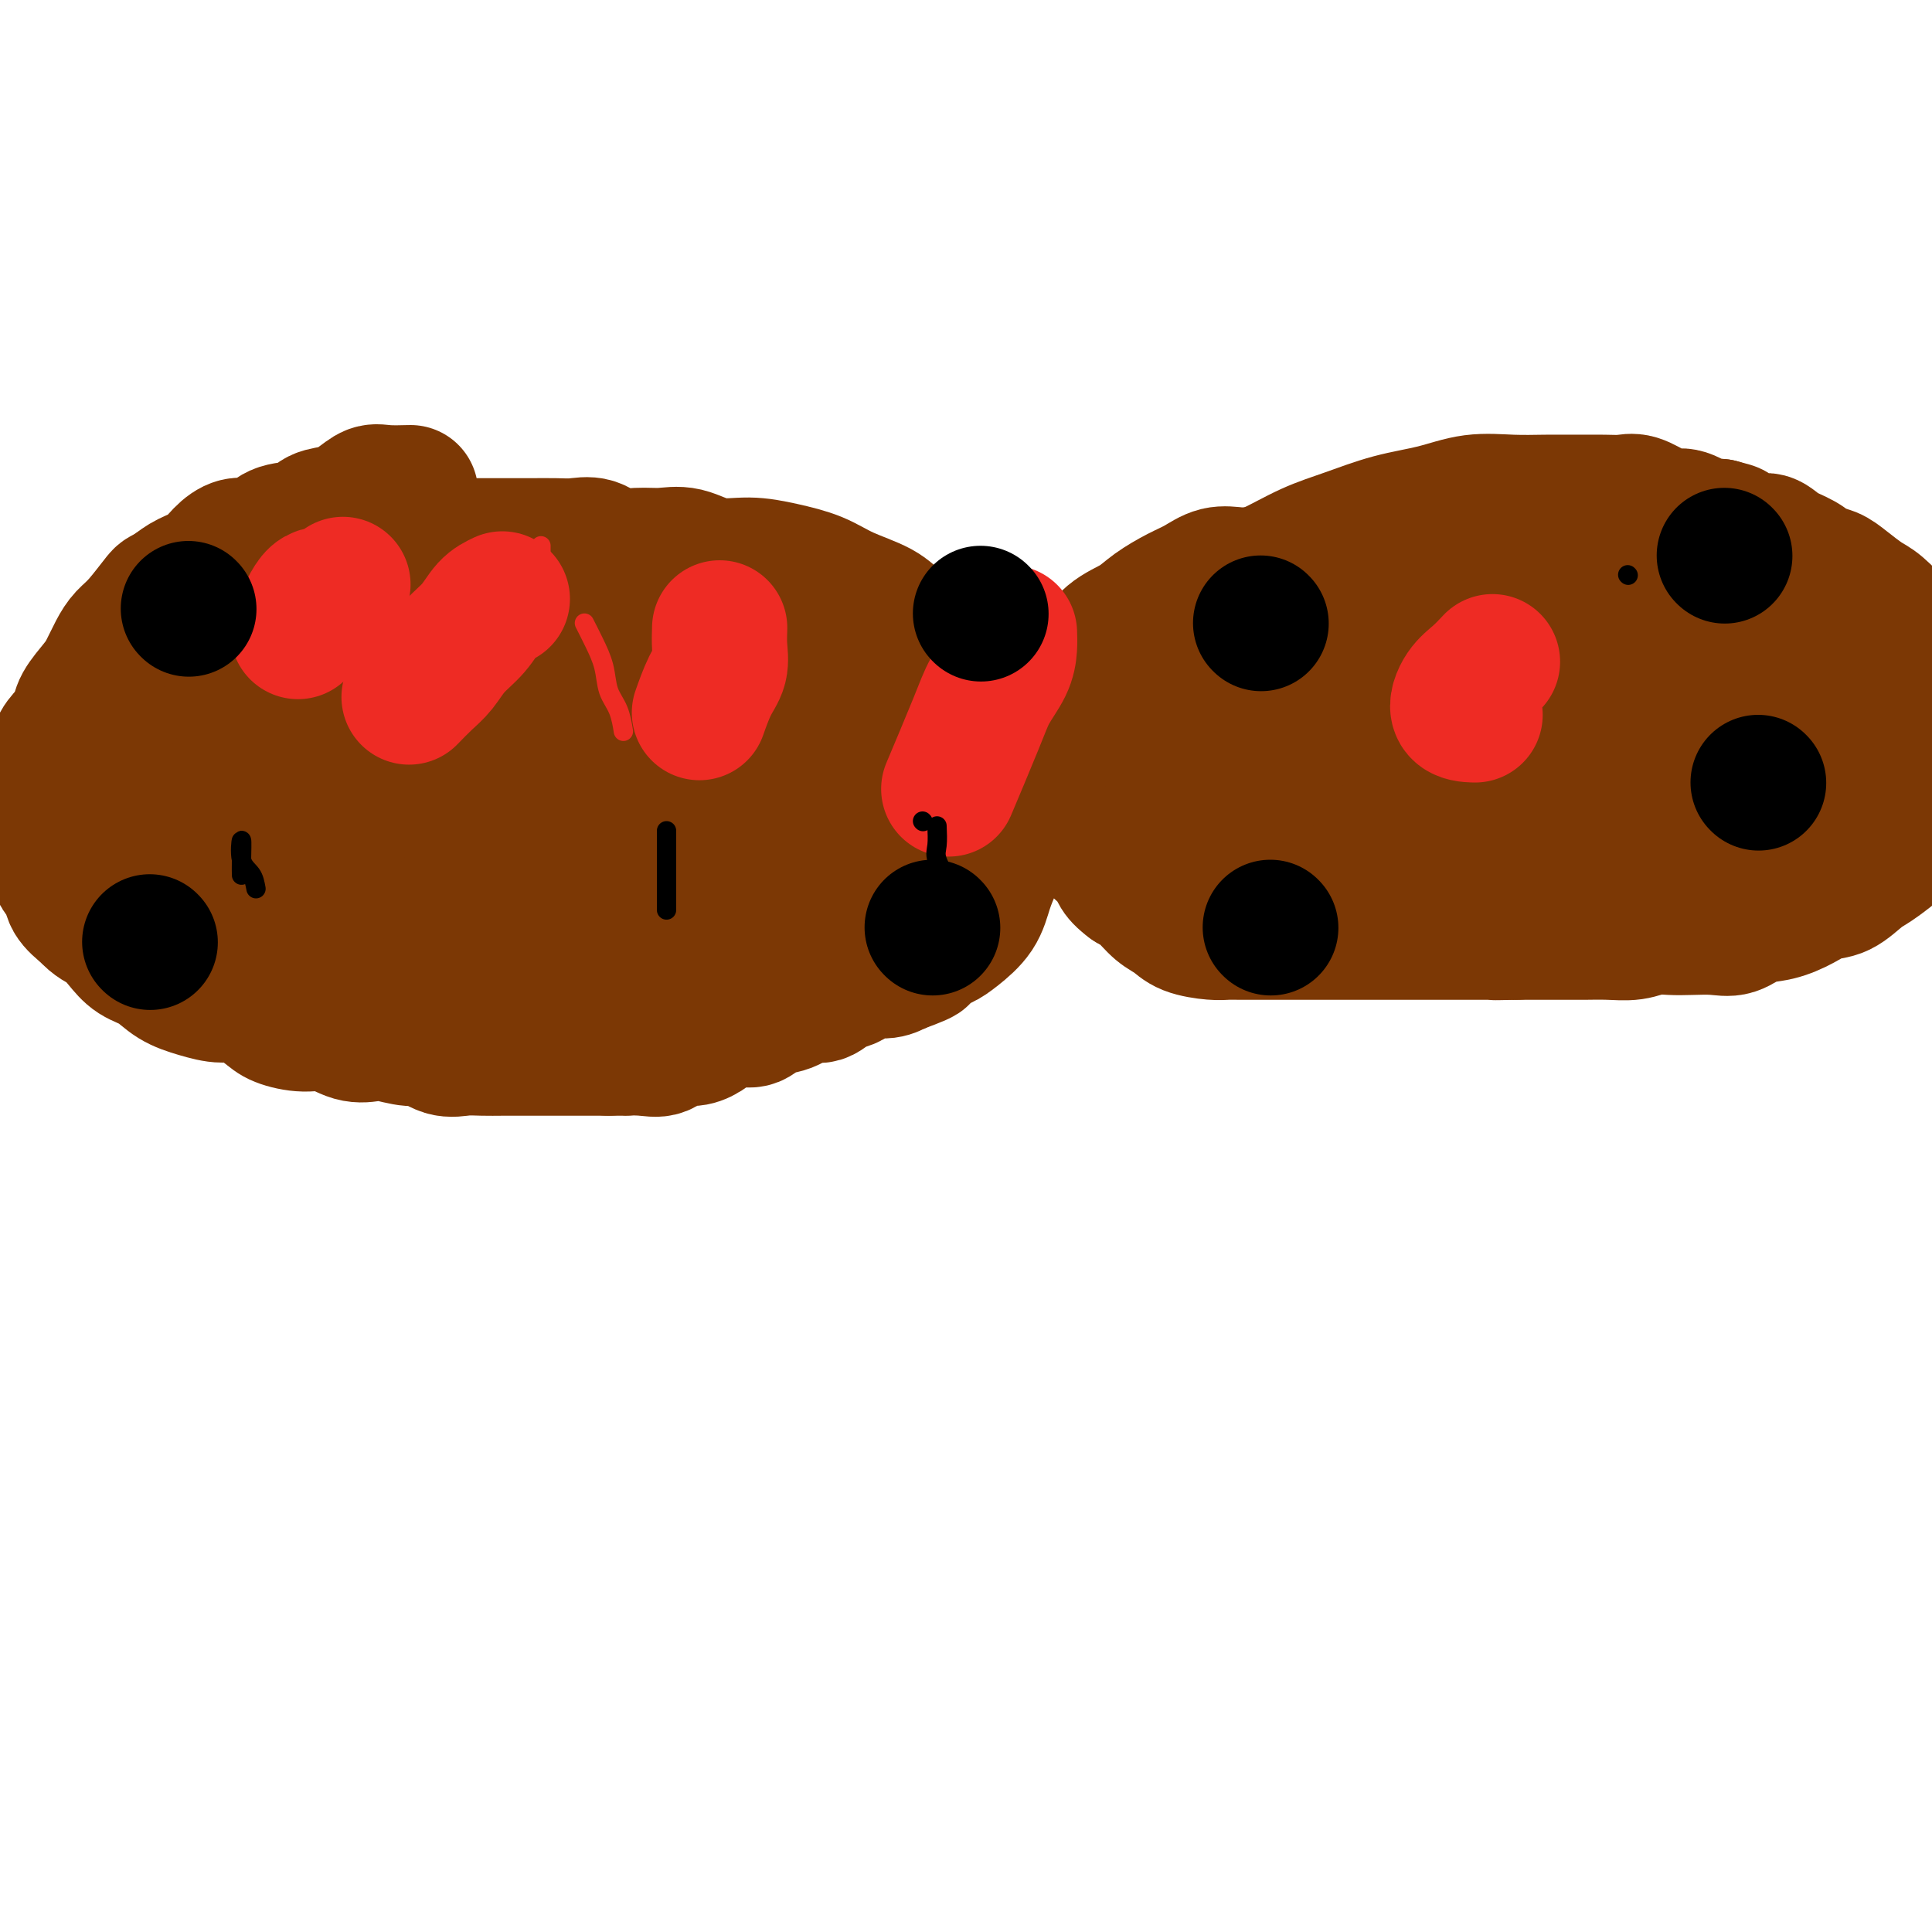 <svg viewBox='0 0 400 400' version='1.1' xmlns='http://www.w3.org/2000/svg' xmlns:xlink='http://www.w3.org/1999/xlink'><g fill='none' stroke='#7C3805' stroke-width='28' stroke-linecap='round' stroke-linejoin='round'><path d='M85,102c-1.840,0.046 -3.679,0.091 -5,0c-1.321,-0.091 -2.122,-0.319 -3,0c-0.878,0.319 -1.831,1.184 -3,2c-1.169,0.816 -2.553,1.584 -4,2c-1.447,0.416 -2.957,0.480 -4,1c-1.043,0.520 -1.619,1.497 -3,2c-1.381,0.503 -3.566,0.532 -5,1c-1.434,0.468 -2.115,1.375 -3,2c-0.885,0.625 -1.973,0.968 -3,1c-1.027,0.032 -1.993,-0.248 -3,0c-1.007,0.248 -2.053,1.025 -3,2c-0.947,0.975 -1.793,2.147 -3,3c-1.207,0.853 -2.773,1.387 -4,2c-1.227,0.613 -2.113,1.307 -3,2'/><path d='M36,122c-2.490,1.582 -2.215,1.036 -3,2c-0.785,0.964 -2.632,3.439 -4,5c-1.368,1.561 -2.258,2.207 -3,3c-0.742,0.793 -1.336,1.734 -2,3c-0.664,1.266 -1.399,2.856 -2,4c-0.601,1.144 -1.069,1.841 -2,3c-0.931,1.159 -2.327,2.778 -3,4c-0.673,1.222 -0.625,2.046 -1,3c-0.375,0.954 -1.172,2.038 -2,3c-0.828,0.962 -1.686,1.801 -2,3c-0.314,1.199 -0.084,2.757 0,4c0.084,1.243 0.023,2.169 0,3c-0.023,0.831 -0.008,1.566 0,3c0.008,1.434 0.009,3.566 0,5c-0.009,1.434 -0.029,2.169 0,3c0.029,0.831 0.107,1.759 0,3c-0.107,1.241 -0.400,2.797 0,4c0.400,1.203 1.492,2.055 2,3c0.508,0.945 0.431,1.984 1,3c0.569,1.016 1.785,2.008 3,3'/><path d='M18,189c1.687,1.933 2.904,2.265 4,3c1.096,0.735 2.070,1.874 3,3c0.930,1.126 1.817,2.240 3,3c1.183,0.760 2.664,1.168 4,2c1.336,0.832 2.529,2.089 4,3c1.471,0.911 3.221,1.476 5,2c1.779,0.524 3.588,1.006 5,1c1.412,-0.006 2.428,-0.501 4,0c1.572,0.501 3.701,1.998 5,3c1.299,1.002 1.769,1.509 3,2c1.231,0.491 3.223,0.968 5,1c1.777,0.032 3.340,-0.379 5,0c1.660,0.379 3.416,1.550 5,2c1.584,0.450 2.997,0.181 4,0c1.003,-0.181 1.597,-0.273 3,0c1.403,0.273 3.614,0.910 5,1c1.386,0.090 1.948,-0.368 3,0c1.052,0.368 2.594,1.563 4,2c1.406,0.437 2.676,0.117 4,0c1.324,-0.117 2.703,-0.031 4,0c1.297,0.031 2.513,0.008 4,0c1.487,-0.008 3.244,-0.002 5,0c1.756,0.002 3.512,0.001 5,0c1.488,-0.001 2.708,-0.000 4,0c1.292,0.000 2.655,0.000 4,0c1.345,-0.000 2.673,-0.000 4,0'/><path d='M126,217c5.751,0.009 3.129,0.031 3,0c-0.129,-0.031 2.234,-0.116 4,0c1.766,0.116 2.936,0.431 4,0c1.064,-0.431 2.021,-1.608 3,-2c0.979,-0.392 1.981,0.002 3,0c1.019,-0.002 2.057,-0.400 3,-1c0.943,-0.600 1.791,-1.402 3,-2c1.209,-0.598 2.778,-0.991 4,-1c1.222,-0.009 2.098,0.367 3,0c0.902,-0.367 1.830,-1.479 3,-2c1.170,-0.521 2.582,-0.453 4,-1c1.418,-0.547 2.843,-1.709 4,-2c1.157,-0.291 2.046,0.291 3,0c0.954,-0.291 1.974,-1.454 3,-2c1.026,-0.546 2.059,-0.476 3,-1c0.941,-0.524 1.792,-1.641 3,-2c1.208,-0.359 2.774,0.040 4,0c1.226,-0.040 2.113,-0.520 3,-1'/><path d='M186,200c8.118,-2.973 3.912,-1.904 3,-2c-0.912,-0.096 1.471,-1.357 3,-2c1.529,-0.643 2.205,-0.666 3,-1c0.795,-0.334 1.709,-0.977 3,-2c1.291,-1.023 2.959,-2.427 4,-4c1.041,-1.573 1.456,-3.316 2,-5c0.544,-1.684 1.218,-3.308 2,-5c0.782,-1.692 1.673,-3.453 2,-5c0.327,-1.547 0.089,-2.881 0,-4c-0.089,-1.119 -0.030,-2.025 0,-3c0.030,-0.975 0.030,-2.020 0,-3c-0.030,-0.980 -0.091,-1.895 0,-3c0.091,-1.105 0.334,-2.399 0,-4c-0.334,-1.601 -1.244,-3.508 -2,-5c-0.756,-1.492 -1.359,-2.569 -2,-4c-0.641,-1.431 -1.321,-3.215 -2,-5'/><path d='M202,143c-1.698,-2.657 -2.944,-2.301 -4,-3c-1.056,-0.699 -1.923,-2.455 -3,-4c-1.077,-1.545 -2.365,-2.879 -4,-4c-1.635,-1.121 -3.618,-2.030 -5,-3c-1.382,-0.970 -2.163,-2.001 -4,-3c-1.837,-0.999 -4.730,-1.964 -7,-3c-2.270,-1.036 -3.915,-2.142 -6,-3c-2.085,-0.858 -4.608,-1.470 -7,-2c-2.392,-0.530 -4.652,-0.980 -7,-1c-2.348,-0.020 -4.785,0.389 -7,0c-2.215,-0.389 -4.209,-1.576 -6,-2c-1.791,-0.424 -3.378,-0.085 -5,0c-1.622,0.085 -3.279,-0.082 -5,0c-1.721,0.082 -3.506,0.414 -5,0c-1.494,-0.414 -2.699,-1.575 -4,-2c-1.301,-0.425 -2.700,-0.114 -4,0c-1.300,0.114 -2.500,0.031 -4,0c-1.500,-0.031 -3.300,-0.008 -5,0c-1.700,0.008 -3.301,0.002 -5,0c-1.699,-0.002 -3.496,-0.001 -5,0c-1.504,0.001 -2.715,0.001 -4,0c-1.285,-0.001 -2.643,-0.002 -4,0c-1.357,0.002 -2.715,0.006 -4,0c-1.285,-0.006 -2.499,-0.022 -4,0c-1.501,0.022 -3.289,0.083 -5,0c-1.711,-0.083 -3.346,-0.309 -5,0c-1.654,0.309 -3.327,1.155 -5,2'/><path d='M69,115c-9.229,0.958 -5.301,2.353 -5,3c0.301,0.647 -3.024,0.545 -5,1c-1.976,0.455 -2.601,1.468 -4,2c-1.399,0.532 -3.571,0.582 -5,1c-1.429,0.418 -2.115,1.202 -3,2c-0.885,0.798 -1.969,1.609 -3,2c-1.031,0.391 -2.009,0.362 -3,1c-0.991,0.638 -1.994,1.944 -3,3c-1.006,1.056 -2.014,1.861 -3,3c-0.986,1.139 -1.951,2.611 -3,4c-1.049,1.389 -2.184,2.695 -3,4c-0.816,1.305 -1.315,2.611 -2,4c-0.685,1.389 -1.556,2.863 -2,4c-0.444,1.137 -0.461,1.937 -1,3c-0.539,1.063 -1.599,2.388 -2,4c-0.401,1.612 -0.142,3.512 0,5c0.142,1.488 0.168,2.564 0,4c-0.168,1.436 -0.529,3.231 0,5c0.529,1.769 1.949,3.513 3,5c1.051,1.487 1.735,2.716 3,4c1.265,1.284 3.113,2.623 5,4c1.887,1.377 3.815,2.792 6,4c2.185,1.208 4.627,2.210 7,3c2.373,0.790 4.678,1.369 7,2c2.322,0.631 4.661,1.316 7,2'/><path d='M60,194c4.456,1.309 5.095,1.083 7,1c1.905,-0.083 5.077,-0.022 8,0c2.923,0.022 5.598,0.006 8,0c2.402,-0.006 4.531,-0.000 7,0c2.469,0.000 5.278,-0.004 8,0c2.722,0.004 5.357,0.017 8,0c2.643,-0.017 5.293,-0.065 8,0c2.707,0.065 5.470,0.242 8,0c2.530,-0.242 4.825,-0.905 7,-1c2.175,-0.095 4.229,0.377 6,0c1.771,-0.377 3.259,-1.602 5,-2c1.741,-0.398 3.735,0.032 6,0c2.265,-0.032 4.801,-0.525 7,-1c2.199,-0.475 4.061,-0.933 6,-2c1.939,-1.067 3.954,-2.743 6,-4c2.046,-1.257 4.121,-2.095 6,-3c1.879,-0.905 3.561,-1.878 5,-3c1.439,-1.122 2.634,-2.395 4,-3c1.366,-0.605 2.902,-0.544 4,-1c1.098,-0.456 1.757,-1.431 3,-2c1.243,-0.569 3.069,-0.734 4,-2c0.931,-1.266 0.965,-3.633 1,-6'/><path d='M192,165c0.160,-1.958 0.059,-3.853 0,-6c-0.059,-2.147 -0.078,-4.546 -1,-7c-0.922,-2.454 -2.749,-4.963 -4,-7c-1.251,-2.037 -1.927,-3.604 -3,-5c-1.073,-1.396 -2.545,-2.622 -4,-4c-1.455,-1.378 -2.895,-2.906 -5,-4c-2.105,-1.094 -4.874,-1.752 -8,-2c-3.126,-0.248 -6.607,-0.085 -10,0c-3.393,0.085 -6.697,0.091 -10,0c-3.303,-0.091 -6.605,-0.280 -10,0c-3.395,0.280 -6.884,1.028 -10,2c-3.116,0.972 -5.860,2.170 -9,3c-3.140,0.830 -6.676,1.294 -10,2c-3.324,0.706 -6.436,1.653 -9,2c-2.564,0.347 -4.582,0.092 -7,0c-2.418,-0.092 -5.237,-0.023 -8,0c-2.763,0.023 -5.470,-0.001 -8,0c-2.530,0.001 -4.883,0.029 -7,0c-2.117,-0.029 -3.999,-0.113 -6,0c-2.001,0.113 -4.123,0.423 -6,0c-1.877,-0.423 -3.511,-1.577 -5,-2c-1.489,-0.423 -2.833,-0.113 -4,0c-1.167,0.113 -2.158,0.030 -3,0c-0.842,-0.030 -1.534,-0.008 -3,0c-1.466,0.008 -3.704,0.002 -3,0c0.704,-0.002 4.352,-0.001 8,0'/><path d='M47,137c3.625,0.530 8.687,1.855 14,3c5.313,1.145 10.878,2.111 17,3c6.122,0.889 12.801,1.702 19,2c6.199,0.298 11.917,0.080 18,0c6.083,-0.080 12.531,-0.021 18,0c5.469,0.021 9.960,0.003 14,0c4.040,-0.003 7.629,0.007 11,0c3.371,-0.007 6.525,-0.032 9,0c2.475,0.032 4.270,0.122 6,0c1.730,-0.122 3.393,-0.455 4,0c0.607,0.455 0.157,1.697 -2,3c-2.157,1.303 -6.022,2.668 -10,4c-3.978,1.332 -8.069,2.630 -13,4c-4.931,1.370 -10.703,2.812 -16,4c-5.297,1.188 -10.120,2.122 -15,3c-4.880,0.878 -9.818,1.700 -14,2c-4.182,0.300 -7.607,0.079 -11,0c-3.393,-0.079 -6.753,-0.015 -9,0c-2.247,0.015 -3.380,-0.020 -5,0c-1.620,0.020 -3.726,0.097 -4,0c-0.274,-0.097 1.283,-0.366 4,-1c2.717,-0.634 6.594,-1.634 11,-2c4.406,-0.366 9.340,-0.099 15,0c5.660,0.099 12.046,0.028 18,0c5.954,-0.028 11.477,-0.014 17,0'/><path d='M143,162c12.751,-0.470 12.128,-0.145 14,0c1.872,0.145 6.237,0.111 10,0c3.763,-0.111 6.923,-0.297 8,0c1.077,0.297 0.070,1.078 -3,2c-3.070,0.922 -8.205,1.984 -14,3c-5.795,1.016 -12.252,1.987 -19,3c-6.748,1.013 -13.789,2.069 -21,3c-7.211,0.931 -14.593,1.737 -21,3c-6.407,1.263 -11.839,2.982 -17,4c-5.161,1.018 -10.050,1.336 -14,2c-3.950,0.664 -6.962,1.674 -9,2c-2.038,0.326 -3.104,-0.034 -5,0c-1.896,0.034 -4.623,0.460 -4,0c0.623,-0.460 4.596,-1.808 9,-3c4.404,-1.192 9.240,-2.229 15,-3c5.760,-0.771 12.446,-1.278 19,-2c6.554,-0.722 12.977,-1.660 19,-2c6.023,-0.340 11.647,-0.084 16,0c4.353,0.084 7.437,-0.006 11,0c3.563,0.006 7.607,0.107 8,0c0.393,-0.107 -2.864,-0.420 -7,0c-4.136,0.420 -9.152,1.575 -15,2c-5.848,0.425 -12.528,0.122 -19,0c-6.472,-0.122 -12.736,-0.061 -19,0'/><path d='M85,176c-12.514,-0.046 -13.800,-1.160 -17,-2c-3.200,-0.840 -8.313,-1.406 -12,-2c-3.687,-0.594 -5.947,-1.217 -8,-2c-2.053,-0.783 -3.901,-1.726 -4,-3c-0.099,-1.274 1.549,-2.879 4,-5c2.451,-2.121 5.706,-4.757 9,-7c3.294,-2.243 6.627,-4.093 10,-6c3.373,-1.907 6.786,-3.871 10,-5c3.214,-1.129 6.230,-1.422 9,-2c2.770,-0.578 5.294,-1.442 7,-2c1.706,-0.558 2.594,-0.809 3,0c0.406,0.809 0.330,2.678 0,5c-0.330,2.322 -0.914,5.097 -3,8c-2.086,2.903 -5.674,5.934 -9,9c-3.326,3.066 -6.389,6.168 -10,9c-3.611,2.832 -7.770,5.393 -11,7c-3.230,1.607 -5.532,2.259 -8,3c-2.468,0.741 -5.101,1.573 -7,2c-1.899,0.427 -3.063,0.451 -4,0c-0.937,-0.451 -1.646,-1.378 -2,-3c-0.354,-1.622 -0.353,-3.940 0,-6c0.353,-2.060 1.056,-3.862 2,-6c0.944,-2.138 2.127,-4.611 4,-7c1.873,-2.389 4.437,-4.695 7,-7'/><path d='M55,154c3.174,-3.178 5.608,-4.124 8,-5c2.392,-0.876 4.740,-1.683 7,-2c2.260,-0.317 4.430,-0.144 6,0c1.570,0.144 2.539,0.260 3,1c0.461,0.740 0.414,2.104 0,4c-0.414,1.896 -1.193,4.323 -2,7c-0.807,2.677 -1.640,5.605 -3,8c-1.360,2.395 -3.246,4.256 -4,5c-0.754,0.744 -0.377,0.372 0,0'/><path d='M254,120c0.782,0.124 1.563,0.248 3,0c1.437,-0.248 3.529,-0.867 6,-2c2.471,-1.133 5.319,-2.780 8,-4c2.681,-1.220 5.194,-2.011 8,-3c2.806,-0.989 5.904,-2.174 9,-3c3.096,-0.826 6.188,-1.293 9,-2c2.812,-0.707 5.343,-1.654 8,-2c2.657,-0.346 5.439,-0.092 8,0c2.561,0.092 4.901,0.023 7,0c2.099,-0.023 3.959,0.000 6,0c2.041,-0.000 4.265,-0.024 6,0c1.735,0.024 2.980,0.095 4,0c1.020,-0.095 1.813,-0.358 3,0c1.187,0.358 2.768,1.336 4,2c1.232,0.664 2.114,1.013 3,1c0.886,-0.013 1.777,-0.388 3,0c1.223,0.388 2.778,1.539 4,2c1.222,0.461 2.111,0.230 3,0'/><path d='M356,109c3.106,0.872 2.372,0.551 3,1c0.628,0.449 2.618,1.668 4,2c1.382,0.332 2.155,-0.224 3,0c0.845,0.224 1.761,1.228 3,2c1.239,0.772 2.800,1.313 4,2c1.200,0.687 2.038,1.519 3,2c0.962,0.481 2.047,0.611 3,1c0.953,0.389 1.775,1.037 3,2c1.225,0.963 2.852,2.243 4,3c1.148,0.757 1.818,0.993 3,2c1.182,1.007 2.876,2.785 4,4c1.124,1.215 1.678,1.865 2,3c0.322,1.135 0.412,2.754 1,4c0.588,1.246 1.674,2.119 2,3c0.326,0.881 -0.109,1.771 0,3c0.109,1.229 0.761,2.796 1,4c0.239,1.204 0.064,2.044 0,3c-0.064,0.956 -0.017,2.027 0,3c0.017,0.973 0.005,1.850 0,3c-0.005,1.150 -0.002,2.575 0,4'/><path d='M399,160c0.052,3.569 -0.320,2.492 -1,3c-0.680,0.508 -1.670,2.601 -2,4c-0.330,1.399 -0.002,2.103 0,3c0.002,0.897 -0.323,1.988 -1,3c-0.677,1.012 -1.706,1.944 -3,3c-1.294,1.056 -2.851,2.236 -4,3c-1.149,0.764 -1.888,1.112 -3,2c-1.112,0.888 -2.597,2.317 -4,3c-1.403,0.683 -2.724,0.621 -4,1c-1.276,0.379 -2.507,1.198 -4,2c-1.493,0.802 -3.249,1.588 -5,2c-1.751,0.412 -3.496,0.450 -5,1c-1.504,0.550 -2.765,1.610 -4,2c-1.235,0.390 -2.443,0.108 -4,0c-1.557,-0.108 -3.461,-0.043 -5,0c-1.539,0.043 -2.712,0.064 -4,0c-1.288,-0.064 -2.692,-0.213 -4,0c-1.308,0.213 -2.519,0.789 -4,1c-1.481,0.211 -3.231,0.056 -5,0c-1.769,-0.056 -3.557,-0.015 -5,0c-1.443,0.015 -2.542,0.004 -4,0c-1.458,-0.004 -3.274,-0.001 -5,0c-1.726,0.001 -3.363,0.001 -5,0'/><path d='M314,193c-7.437,0.155 -3.529,0.041 -3,0c0.529,-0.041 -2.322,-0.011 -4,0c-1.678,0.011 -2.185,0.003 -3,0c-0.815,-0.003 -1.940,-0.001 -3,0c-1.060,0.001 -2.055,0.000 -3,0c-0.945,-0.000 -1.841,-0.000 -3,0c-1.159,0.000 -2.582,0.000 -4,0c-1.418,-0.000 -2.830,-0.000 -4,0c-1.170,0.000 -2.098,0.000 -3,0c-0.902,-0.000 -1.777,-0.000 -3,0c-1.223,0.000 -2.792,0.000 -4,0c-1.208,-0.000 -2.054,-0.000 -3,0c-0.946,0.000 -1.993,0.000 -3,0c-1.007,-0.000 -1.974,-0.000 -3,0c-1.026,0.000 -2.110,0.001 -3,0c-0.890,-0.001 -1.586,-0.002 -3,0c-1.414,0.002 -3.547,0.008 -5,0c-1.453,-0.008 -2.227,-0.032 -3,0c-0.773,0.032 -1.547,0.118 -3,0c-1.453,-0.118 -3.585,-0.440 -5,-1c-1.415,-0.560 -2.111,-1.356 -3,-2c-0.889,-0.644 -1.970,-1.135 -3,-2c-1.030,-0.865 -2.009,-2.104 -3,-3c-0.991,-0.896 -1.996,-1.448 -3,-2'/><path d='M234,183c-3.153,-2.306 -2.537,-3.071 -3,-4c-0.463,-0.929 -2.005,-2.022 -3,-3c-0.995,-0.978 -1.444,-1.842 -2,-3c-0.556,-1.158 -1.220,-2.609 -2,-4c-0.780,-1.391 -1.675,-2.723 -2,-4c-0.325,-1.277 -0.081,-2.498 0,-4c0.081,-1.502 -0.002,-3.285 0,-5c0.002,-1.715 0.088,-3.362 0,-5c-0.088,-1.638 -0.351,-3.267 0,-5c0.351,-1.733 1.317,-3.569 2,-5c0.683,-1.431 1.085,-2.456 2,-4c0.915,-1.544 2.344,-3.606 4,-5c1.656,-1.394 3.537,-2.118 5,-3c1.463,-0.882 2.506,-1.921 4,-3c1.494,-1.079 3.438,-2.198 5,-3c1.562,-0.802 2.742,-1.287 4,-2c1.258,-0.713 2.593,-1.655 4,-2c1.407,-0.345 2.887,-0.092 4,0c1.113,0.092 1.861,0.025 3,0c1.139,-0.025 2.671,-0.007 4,0c1.329,0.007 2.456,0.002 4,0c1.544,-0.002 3.507,-0.000 5,0c1.493,0.000 2.517,0.000 4,0c1.483,-0.000 3.424,-0.000 5,0c1.576,0.000 2.788,0.000 4,0'/><path d='M285,119c6.047,-0.000 4.663,-0.000 5,0c0.337,0.000 2.395,0.000 4,0c1.605,-0.000 2.757,-0.000 4,0c1.243,0.000 2.579,0.000 4,0c1.421,-0.000 2.929,-0.000 4,0c1.071,0.000 1.706,0.000 3,0c1.294,-0.000 3.248,-0.000 5,0c1.752,0.000 3.304,0.000 5,0c1.696,-0.000 3.538,-0.000 5,0c1.462,0.000 2.543,0.000 4,0c1.457,-0.000 3.288,-0.000 5,0c1.712,0.000 3.305,0.000 5,0c1.695,-0.000 3.493,-0.001 5,0c1.507,0.001 2.724,0.006 4,0c1.276,-0.006 2.610,-0.021 4,0c1.390,0.021 2.836,0.077 4,0c1.164,-0.077 2.047,-0.287 3,0c0.953,0.287 1.977,1.069 3,2c1.023,0.931 2.044,2.009 3,3c0.956,0.991 1.848,1.895 3,3c1.152,1.105 2.563,2.410 4,4c1.437,1.590 2.899,3.465 4,5c1.101,1.535 1.842,2.731 3,4c1.158,1.269 2.735,2.611 4,4c1.265,1.389 2.219,2.825 3,4c0.781,1.175 1.391,2.087 2,3'/><path d='M387,151c4.492,5.357 1.222,2.751 0,3c-1.222,0.249 -0.395,3.353 0,5c0.395,1.647 0.359,1.838 0,3c-0.359,1.162 -1.042,3.294 -2,5c-0.958,1.706 -2.190,2.985 -3,4c-0.810,1.015 -1.198,1.767 -2,3c-0.802,1.233 -2.016,2.949 -3,4c-0.984,1.051 -1.736,1.438 -3,2c-1.264,0.562 -3.040,1.299 -5,2c-1.960,0.701 -4.104,1.365 -7,2c-2.896,0.635 -6.542,1.242 -10,2c-3.458,0.758 -6.727,1.667 -10,2c-3.273,0.333 -6.552,0.088 -10,0c-3.448,-0.088 -7.067,-0.020 -10,0c-2.933,0.020 -5.179,-0.007 -8,0c-2.821,0.007 -6.216,0.049 -9,0c-2.784,-0.049 -4.957,-0.190 -7,0c-2.043,0.190 -3.957,0.712 -6,0c-2.043,-0.712 -4.216,-2.658 -6,-4c-1.784,-1.342 -3.177,-2.081 -5,-3c-1.823,-0.919 -4.074,-2.020 -6,-3c-1.926,-0.980 -3.527,-1.840 -5,-3c-1.473,-1.160 -2.820,-2.620 -4,-4c-1.180,-1.380 -2.194,-2.680 -3,-4c-0.806,-1.320 -1.403,-2.660 -2,-4'/><path d='M261,163c-2.062,-2.369 -2.716,-2.293 -3,-3c-0.284,-0.707 -0.199,-2.198 -1,-3c-0.801,-0.802 -2.487,-0.916 0,-4c2.487,-3.084 9.147,-9.137 15,-13c5.853,-3.863 10.898,-5.534 17,-7c6.102,-1.466 13.261,-2.726 20,-4c6.739,-1.274 13.056,-2.563 19,-3c5.944,-0.437 11.513,-0.023 16,0c4.487,0.023 7.890,-0.344 11,0c3.110,0.344 5.925,1.398 8,2c2.075,0.602 3.411,0.750 4,2c0.589,1.250 0.433,3.601 -1,6c-1.433,2.399 -4.143,4.844 -8,7c-3.857,2.156 -8.860,4.021 -14,6c-5.140,1.979 -10.415,4.071 -16,6c-5.585,1.929 -11.479,3.693 -17,5c-5.521,1.307 -10.669,2.156 -15,3c-4.331,0.844 -7.843,1.683 -11,2c-3.157,0.317 -5.957,0.111 -8,0c-2.043,-0.111 -3.330,-0.128 -5,0c-1.670,0.128 -3.724,0.402 -4,0c-0.276,-0.402 1.225,-1.479 4,-3c2.775,-1.521 6.824,-3.486 12,-6c5.176,-2.514 11.479,-5.575 18,-8c6.521,-2.425 13.261,-4.212 20,-6'/><path d='M322,142c11.949,-4.439 14.820,-4.037 19,-4c4.180,0.037 9.668,-0.292 14,0c4.332,0.292 7.507,1.204 10,2c2.493,0.796 4.305,1.477 6,2c1.695,0.523 3.274,0.890 4,2c0.726,1.110 0.600,2.964 0,5c-0.600,2.036 -1.674,4.256 -4,7c-2.326,2.744 -5.905,6.013 -10,9c-4.095,2.987 -8.705,5.693 -14,8c-5.295,2.307 -11.275,4.217 -17,5c-5.725,0.783 -11.194,0.440 -16,0c-4.806,-0.440 -8.950,-0.979 -13,-2c-4.050,-1.021 -8.008,-2.526 -11,-4c-2.992,-1.474 -5.018,-2.916 -7,-4c-1.982,-1.084 -3.919,-1.809 -5,-3c-1.081,-1.191 -1.306,-2.848 0,-5c1.306,-2.152 4.141,-4.799 9,-8c4.859,-3.201 11.741,-6.958 19,-10c7.259,-3.042 14.896,-5.371 22,-7c7.104,-1.629 13.677,-2.558 19,-3c5.323,-0.442 9.397,-0.396 13,0c3.603,0.396 6.734,1.144 9,2c2.266,0.856 3.665,1.821 4,3c0.335,1.179 -0.395,2.574 -2,5c-1.605,2.426 -4.086,5.884 -8,9c-3.914,3.116 -9.261,5.890 -15,8c-5.739,2.110 -11.869,3.555 -18,5'/><path d='M330,164c-8.157,2.926 -12.048,3.743 -17,4c-4.952,0.257 -10.964,-0.044 -16,0c-5.036,0.044 -9.096,0.433 -13,0c-3.904,-0.433 -7.652,-1.689 -11,-3c-3.348,-1.311 -6.297,-2.678 -9,-4c-2.703,-1.322 -5.162,-2.600 -7,-4c-1.838,-1.400 -3.057,-2.923 -4,-4c-0.943,-1.077 -1.609,-1.709 -2,-3c-0.391,-1.291 -0.505,-3.240 0,-5c0.505,-1.760 1.631,-3.329 3,-5c1.369,-1.671 2.981,-3.444 5,-5c2.019,-1.556 4.446,-2.896 7,-4c2.554,-1.104 5.233,-1.972 8,-2c2.767,-0.028 5.620,0.782 8,2c2.380,1.218 4.288,2.843 6,5c1.712,2.157 3.227,4.847 4,8c0.773,3.153 0.803,6.768 0,10c-0.803,3.232 -2.438,6.081 -4,9c-1.562,2.919 -3.050,5.907 -5,8c-1.950,2.093 -4.362,3.289 -7,5c-2.638,1.711 -5.501,3.937 -8,5c-2.499,1.063 -4.635,0.963 -7,1c-2.365,0.037 -4.960,0.212 -7,0c-2.040,-0.212 -3.526,-0.809 -5,-2c-1.474,-1.191 -2.935,-2.974 -4,-5c-1.065,-2.026 -1.733,-4.293 -2,-7c-0.267,-2.707 -0.134,-5.853 0,-9'/><path d='M243,159c0.125,-4.281 1.436,-6.985 3,-10c1.564,-3.015 3.381,-6.343 5,-9c1.619,-2.657 3.040,-4.642 5,-6c1.960,-1.358 4.458,-2.087 6,-3c1.542,-0.913 2.127,-2.010 3,-2c0.873,0.010 2.033,1.128 3,2c0.967,0.872 1.742,1.499 2,3c0.258,1.501 -0.001,3.876 0,6c0.001,2.124 0.261,3.999 0,6c-0.261,2.001 -1.045,4.130 -2,6c-0.955,1.870 -2.082,3.482 -3,5c-0.918,1.518 -1.626,2.943 -3,4c-1.374,1.057 -3.412,1.747 -5,2c-1.588,0.253 -2.725,0.068 -4,0c-1.275,-0.068 -2.690,-0.018 -4,0c-1.310,0.018 -2.517,0.005 -3,0c-0.483,-0.005 -0.241,-0.003 0,0'/></g>
<g fill='none' stroke='#EE2B24' stroke-width='4' stroke-linecap='round' stroke-linejoin='round'><path d='M60,120c-1.578,1.978 -3.156,3.956 -4,6c-0.844,2.044 -0.956,4.156 -1,5c-0.044,0.844 -0.022,0.422 0,0'/><path d='M68,123c0.000,3.750 0.000,7.500 0,9c0.000,1.500 0.000,0.750 0,0'/><path d='M112,113c0.000,1.000 0.000,2.000 0,5c0.000,3.000 0.000,8.000 0,10c0.000,2.000 0.000,1.000 0,0'/><path d='M121,129c0.635,1.252 1.270,2.504 2,4c0.730,1.496 1.555,3.235 2,5c0.445,1.765 0.511,3.556 1,5c0.489,1.444 1.401,2.543 2,4c0.599,1.457 0.885,3.274 1,4c0.115,0.726 0.057,0.363 0,0'/><path d='M160,132c0.000,1.250 0.000,2.500 0,3c0.000,0.500 0.000,0.250 0,0'/></g>
<g fill='none' stroke='#EE2B24' stroke-width='28' stroke-linecap='round' stroke-linejoin='round'><path d='M71,121c-1.018,0.911 -2.036,1.821 -3,2c-0.964,0.179 -1.875,-0.375 -3,1c-1.125,1.375 -2.464,4.679 -3,6c-0.536,1.321 -0.268,0.661 0,0'/><path d='M104,124c-1.030,0.486 -2.060,0.972 -3,2c-0.940,1.028 -1.790,2.598 -3,4c-1.210,1.402 -2.780,2.635 -4,4c-1.220,1.365 -2.090,2.861 -3,4c-0.910,1.139 -1.860,1.922 -3,3c-1.140,1.078 -2.468,2.451 -3,3c-0.532,0.549 -0.266,0.275 0,0'/><path d='M149,130c-0.045,1.319 -0.089,2.638 0,4c0.089,1.362 0.313,2.767 0,4c-0.313,1.233 -1.161,2.293 -2,4c-0.839,1.707 -1.668,4.059 -2,5c-0.332,0.941 -0.166,0.470 0,0'/><path d='M209,131c0.036,0.935 0.072,1.871 0,3c-0.072,1.129 -0.251,2.452 -1,4c-0.749,1.548 -2.067,3.322 -3,5c-0.933,1.678 -1.482,3.259 -3,7c-1.518,3.741 -4.005,9.640 -5,12c-0.995,2.360 -0.497,1.180 0,0'/></g>
<g fill='none' stroke='#000000' stroke-width='4' stroke-linecap='round' stroke-linejoin='round'><path d='M53,184c-0.196,-1.076 -0.392,-2.151 -1,-3c-0.608,-0.849 -1.627,-1.471 -2,-3c-0.373,-1.529 -0.100,-3.967 0,-4c0.100,-0.033 0.027,2.337 0,4c-0.027,1.663 -0.008,2.618 0,3c0.008,0.382 0.004,0.191 0,0'/><path d='M138,172c0.000,1.327 0.000,2.654 0,4c0.000,1.346 0.000,2.711 0,4c0.000,1.289 0.000,2.501 0,4c0.000,1.499 0.000,3.285 0,4c0.000,0.715 0.000,0.357 0,0'/><path d='M191,170c0.000,0.000 0.100,0.100 0.1,0.1'/><path d='M194,171c0.060,1.470 0.119,2.940 0,4c-0.119,1.060 -0.417,1.708 0,3c0.417,1.292 1.548,3.226 2,4c0.452,0.774 0.226,0.387 0,0'/><path d='M259,126c0.000,0.000 0.100,0.100 0.1,0.1'/><path d='M337,119c0.000,0.000 0.100,0.100 0.1,0.1'/></g>
<g fill='none' stroke='#000000' stroke-width='28' stroke-linecap='round' stroke-linejoin='round'><path d='M261,129c0.000,0.000 0.100,0.100 0.1,0.1'/><path d='M364,162c0.000,0.000 0.100,0.100 0.1,0.1'/><path d='M263,192c0.000,0.000 0.100,0.100 0.1,0.1'/><path d='M357,115c0.000,0.000 0.100,0.100 0.1,0.1'/></g>
<g fill='none' stroke='#EE2B24' stroke-width='28' stroke-linecap='round' stroke-linejoin='round'><path d='M309,137c-0.982,1.041 -1.965,2.083 -3,3c-1.035,0.917 -2.123,1.710 -3,3c-0.877,1.290 -1.544,3.078 -1,4c0.544,0.922 2.298,0.978 3,1c0.702,0.022 0.351,0.011 0,0'/></g>
<g fill='none' stroke='#000000' stroke-width='28' stroke-linecap='round' stroke-linejoin='round'><path d='M39,126c0.000,0.000 0.100,0.100 0.1,0.1'/><path d='M203,127c0.000,0.000 0.100,0.100 0.1,0.1'/><path d='M31,195c0.000,0.000 0.100,0.100 0.1,0.1'/><path d='M193,192c0.000,0.000 0.100,0.100 0.1,0.1'/></g>
</svg>